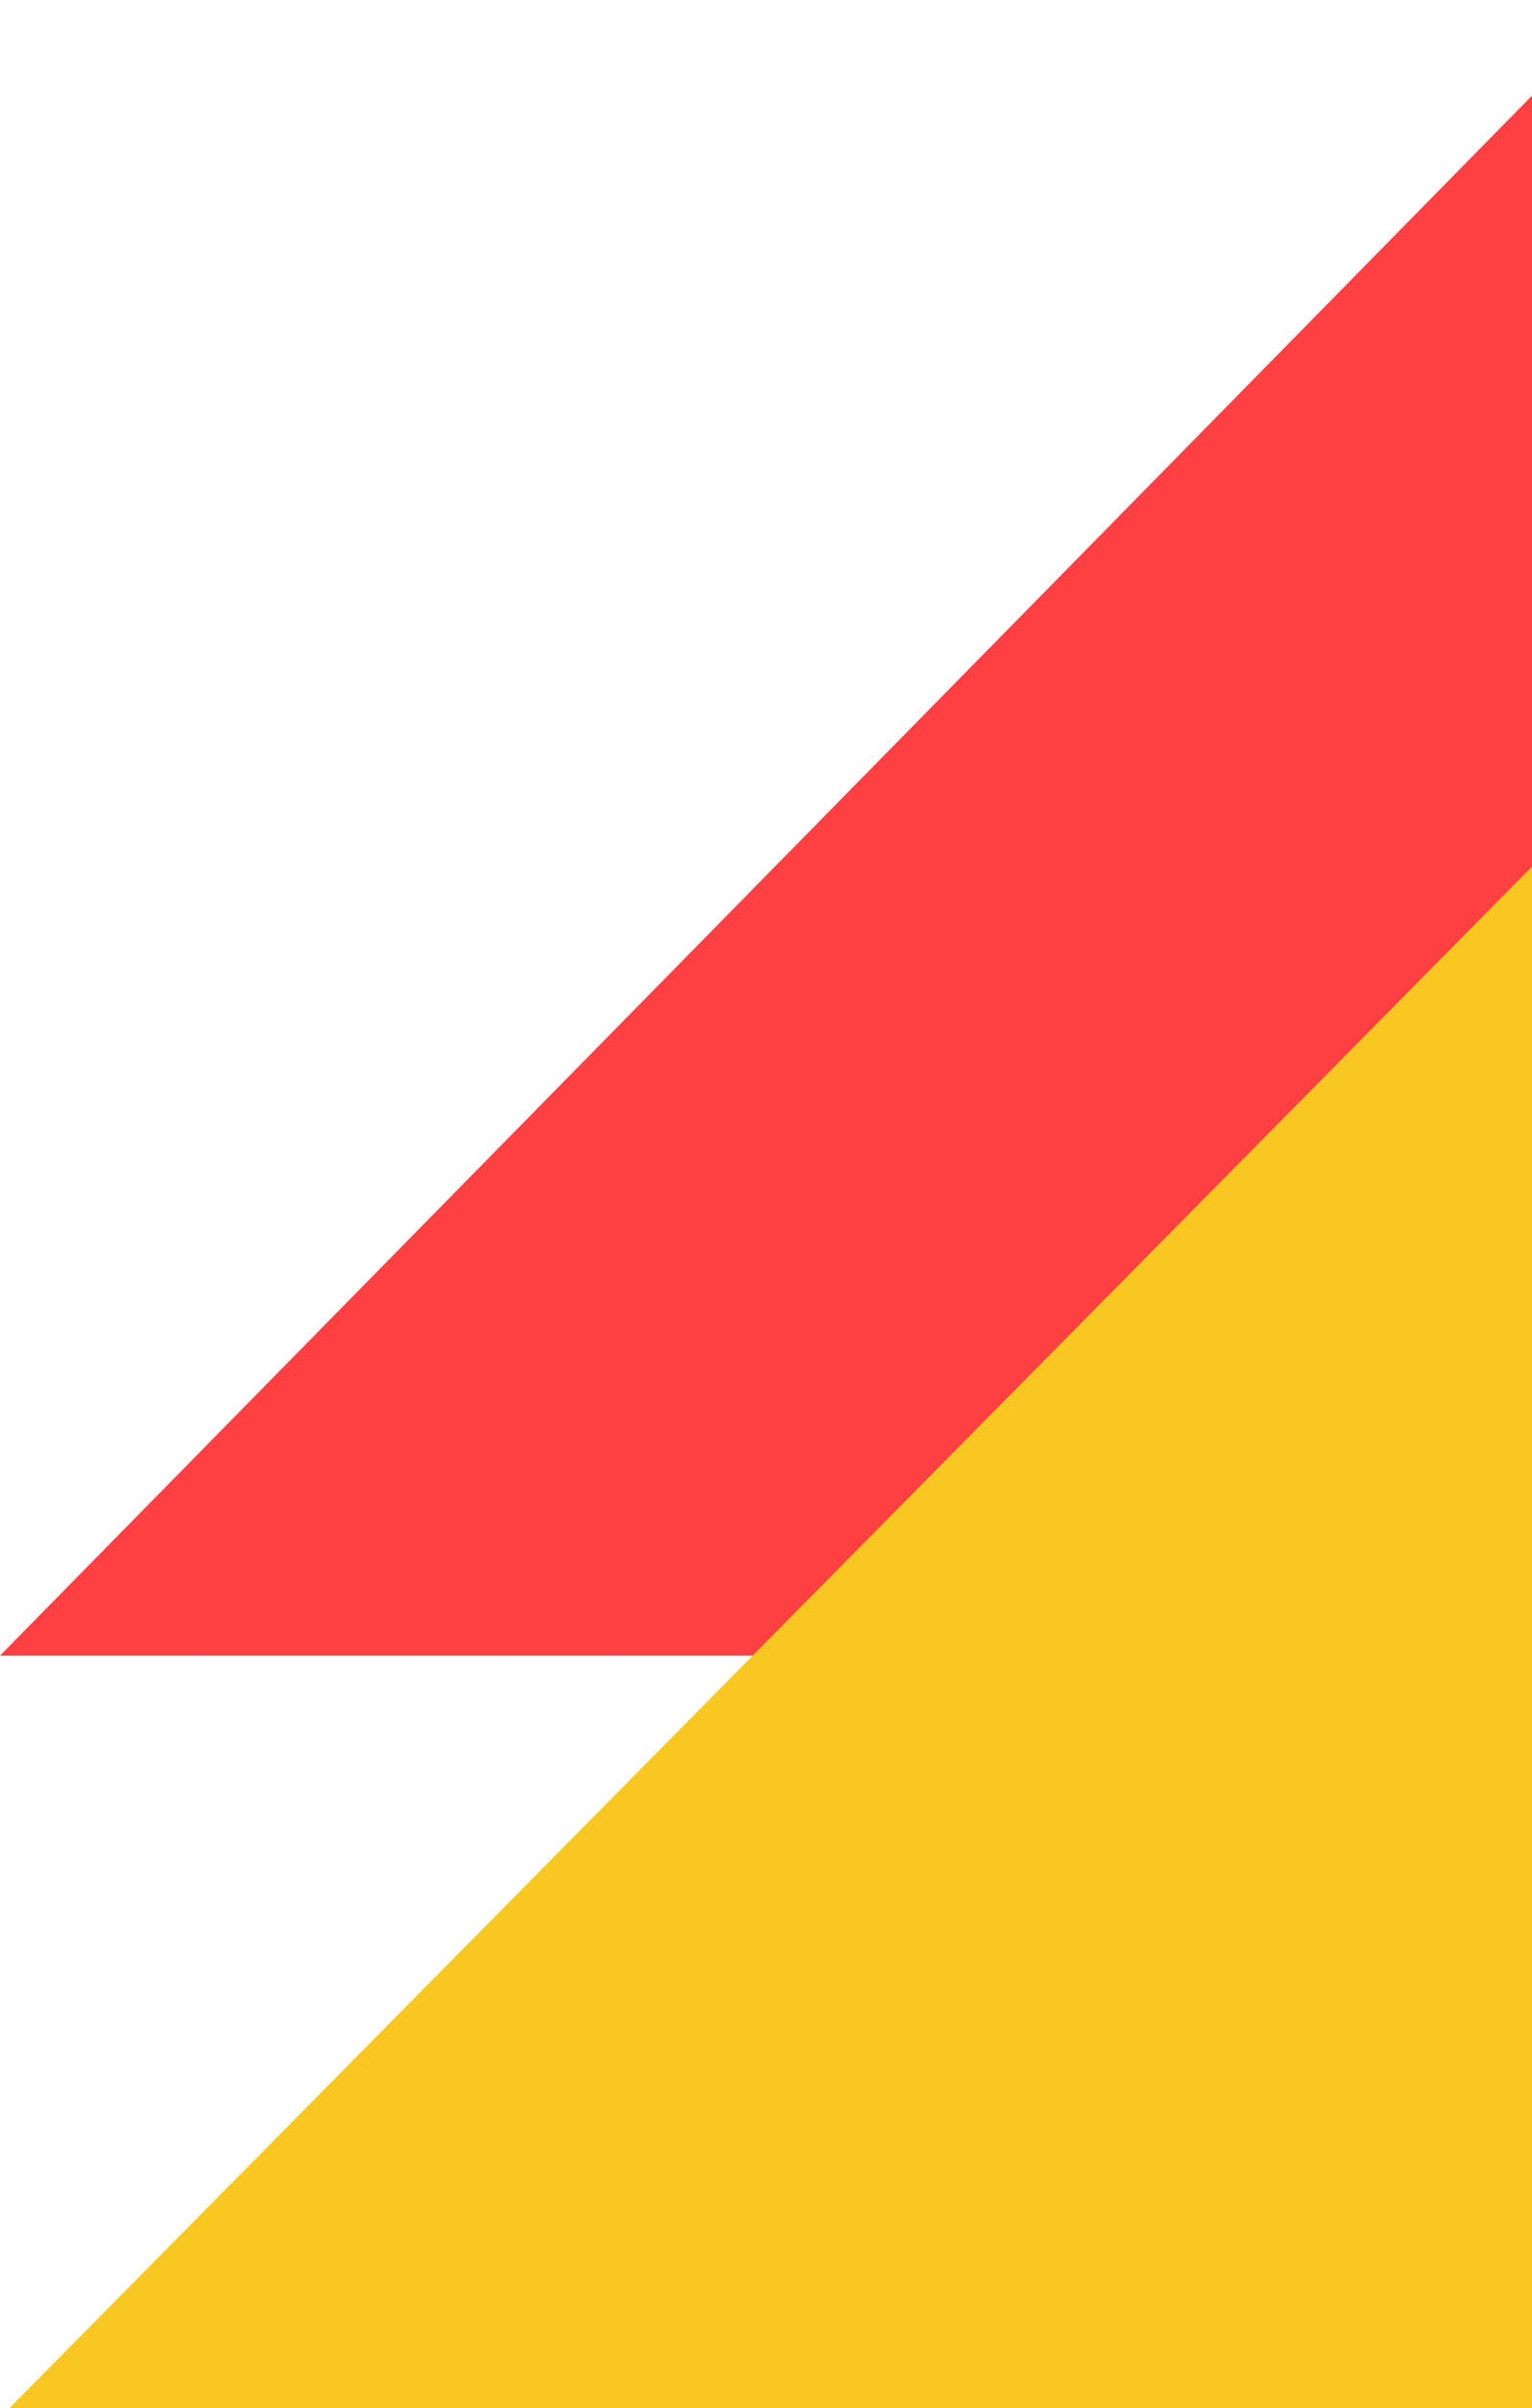 <?xml version="1.0" encoding="UTF-8" standalone="no"?>
<!DOCTYPE svg PUBLIC "-//W3C//DTD SVG 1.1//EN" "http://www.w3.org/Graphics/SVG/1.1/DTD/svg11.dtd">
<svg width="163" height="256" viewBox="0 0 163 256" fill="none" xmlns="http://www.w3.org/2000/svg">
<g style="mix-blend-mode:multiply">
<path d="M173 -3.02483e-05L173 176L3.07728e-05 176L173 -3.02483e-05Z" fill="#FE4043"/>
</g>
<g style="mix-blend-mode:multiply">
<path d="M174 81L174 256L1 256L174 81Z" fill="#F9C722"/>
</g>
</svg>

